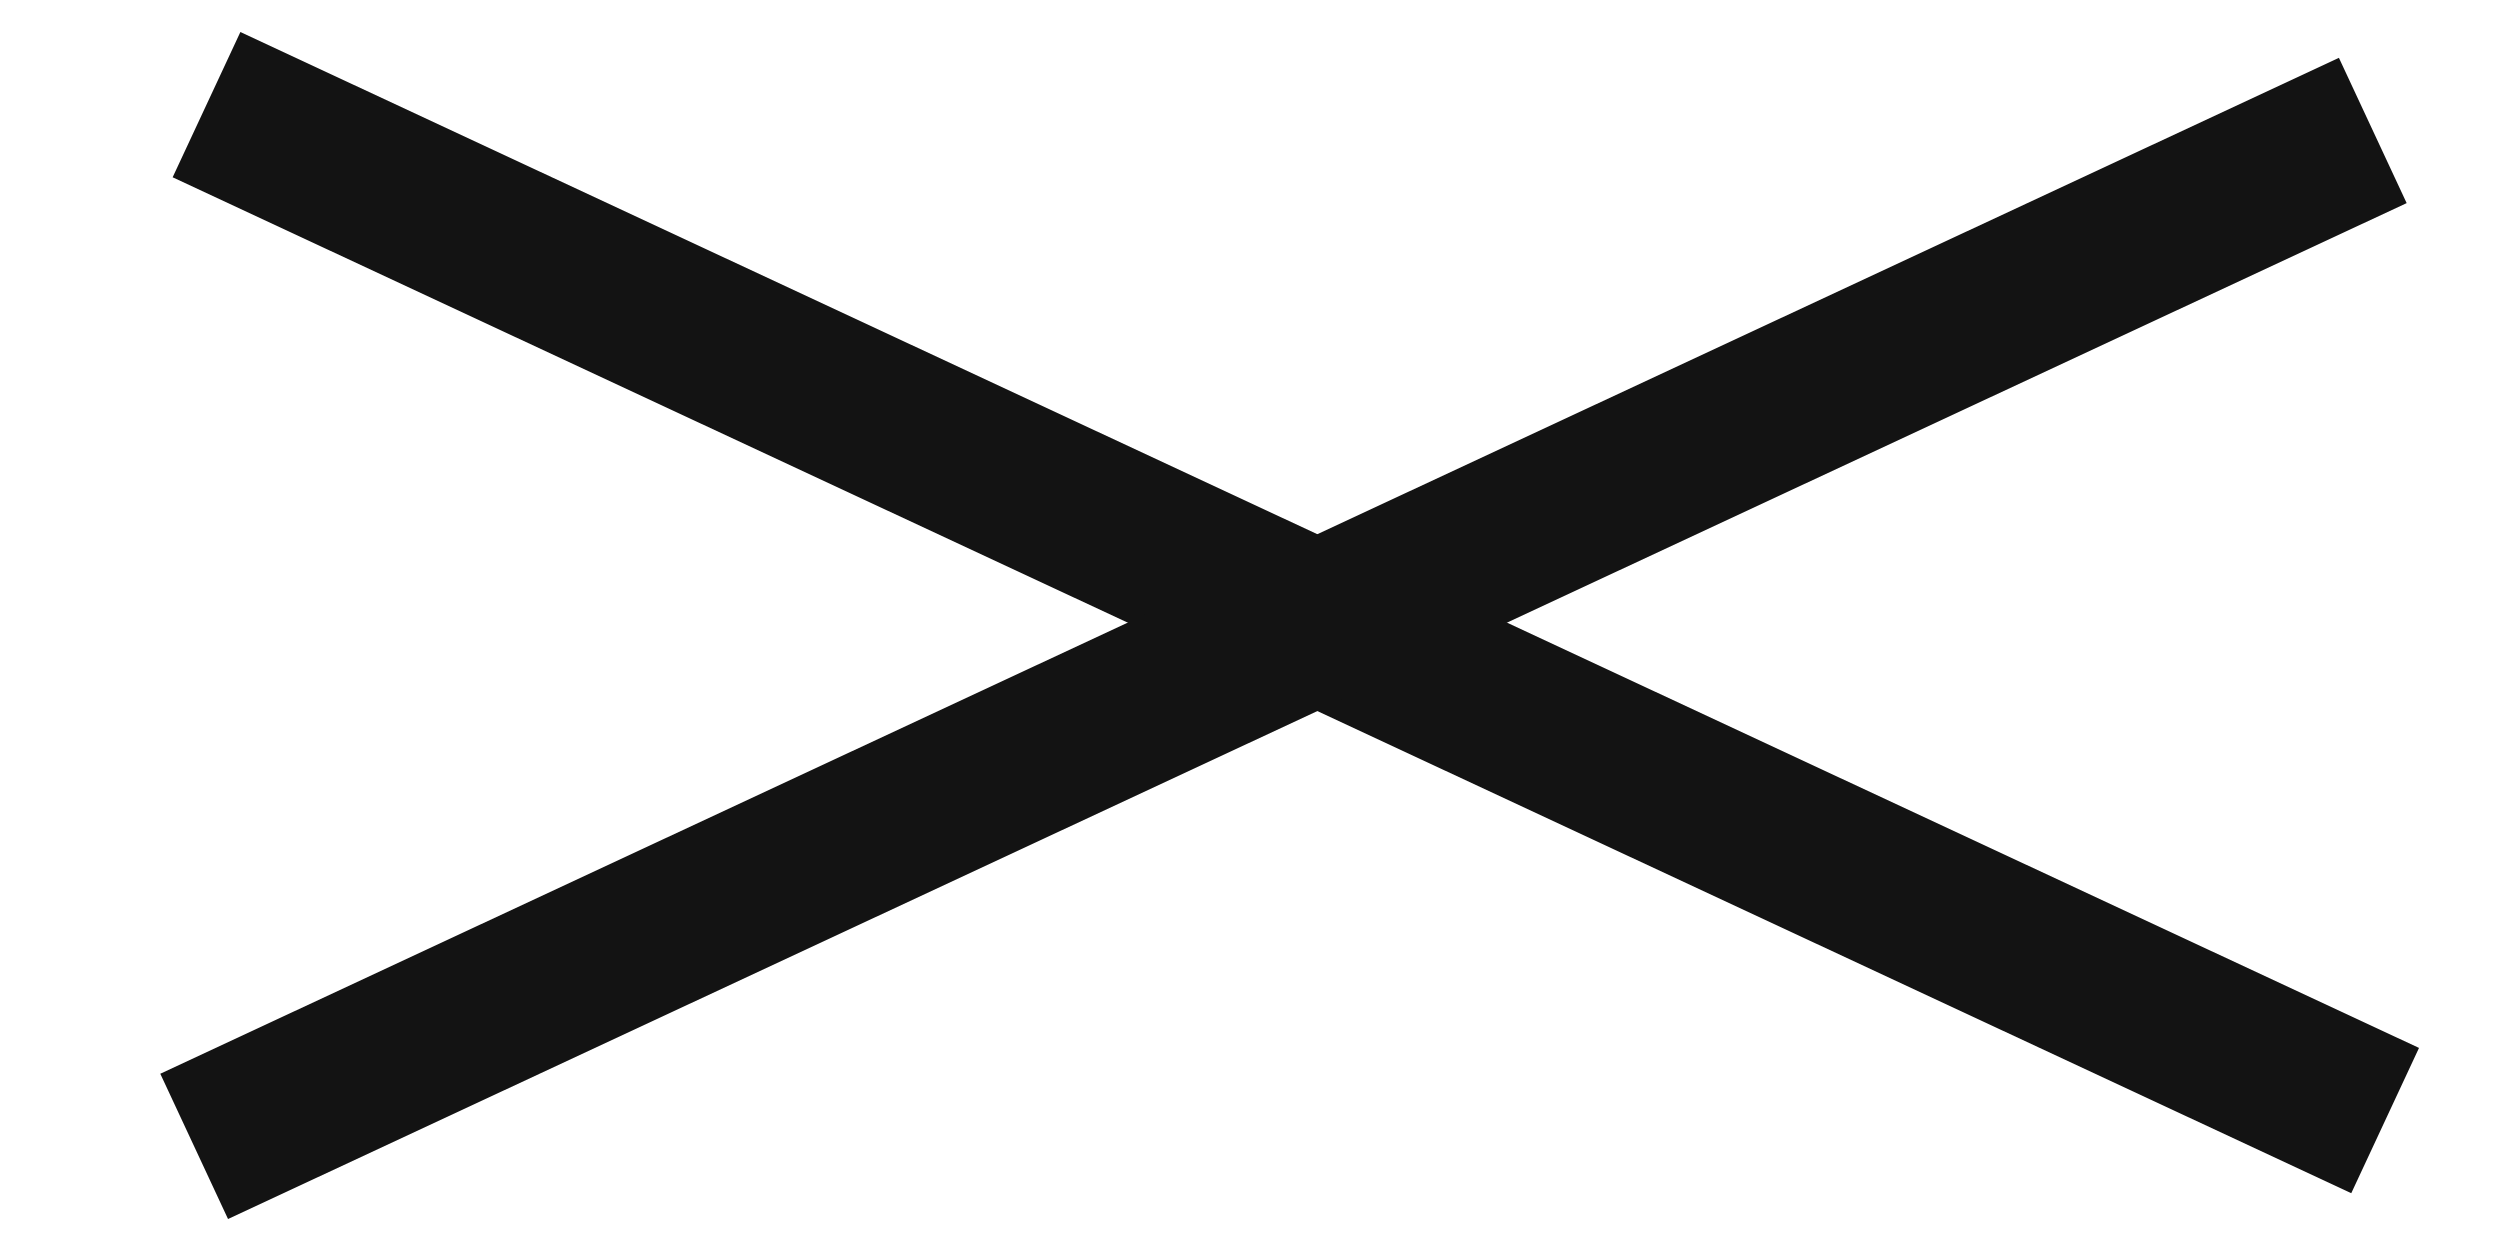 <?xml version="1.0" encoding="UTF-8"?> <svg xmlns="http://www.w3.org/2000/svg" width="26" height="13" viewBox="0 0 26 13" fill="none"> <rect x="2.5" y="0.333" width="25" height="1.667" transform="rotate(25 2.5 0.333)" fill="#131313"></rect> <rect x="1.667" y="11.167" width="25" height="1.667" transform="rotate(-25 1.667 11.167)" fill="#131313"></rect> </svg> 